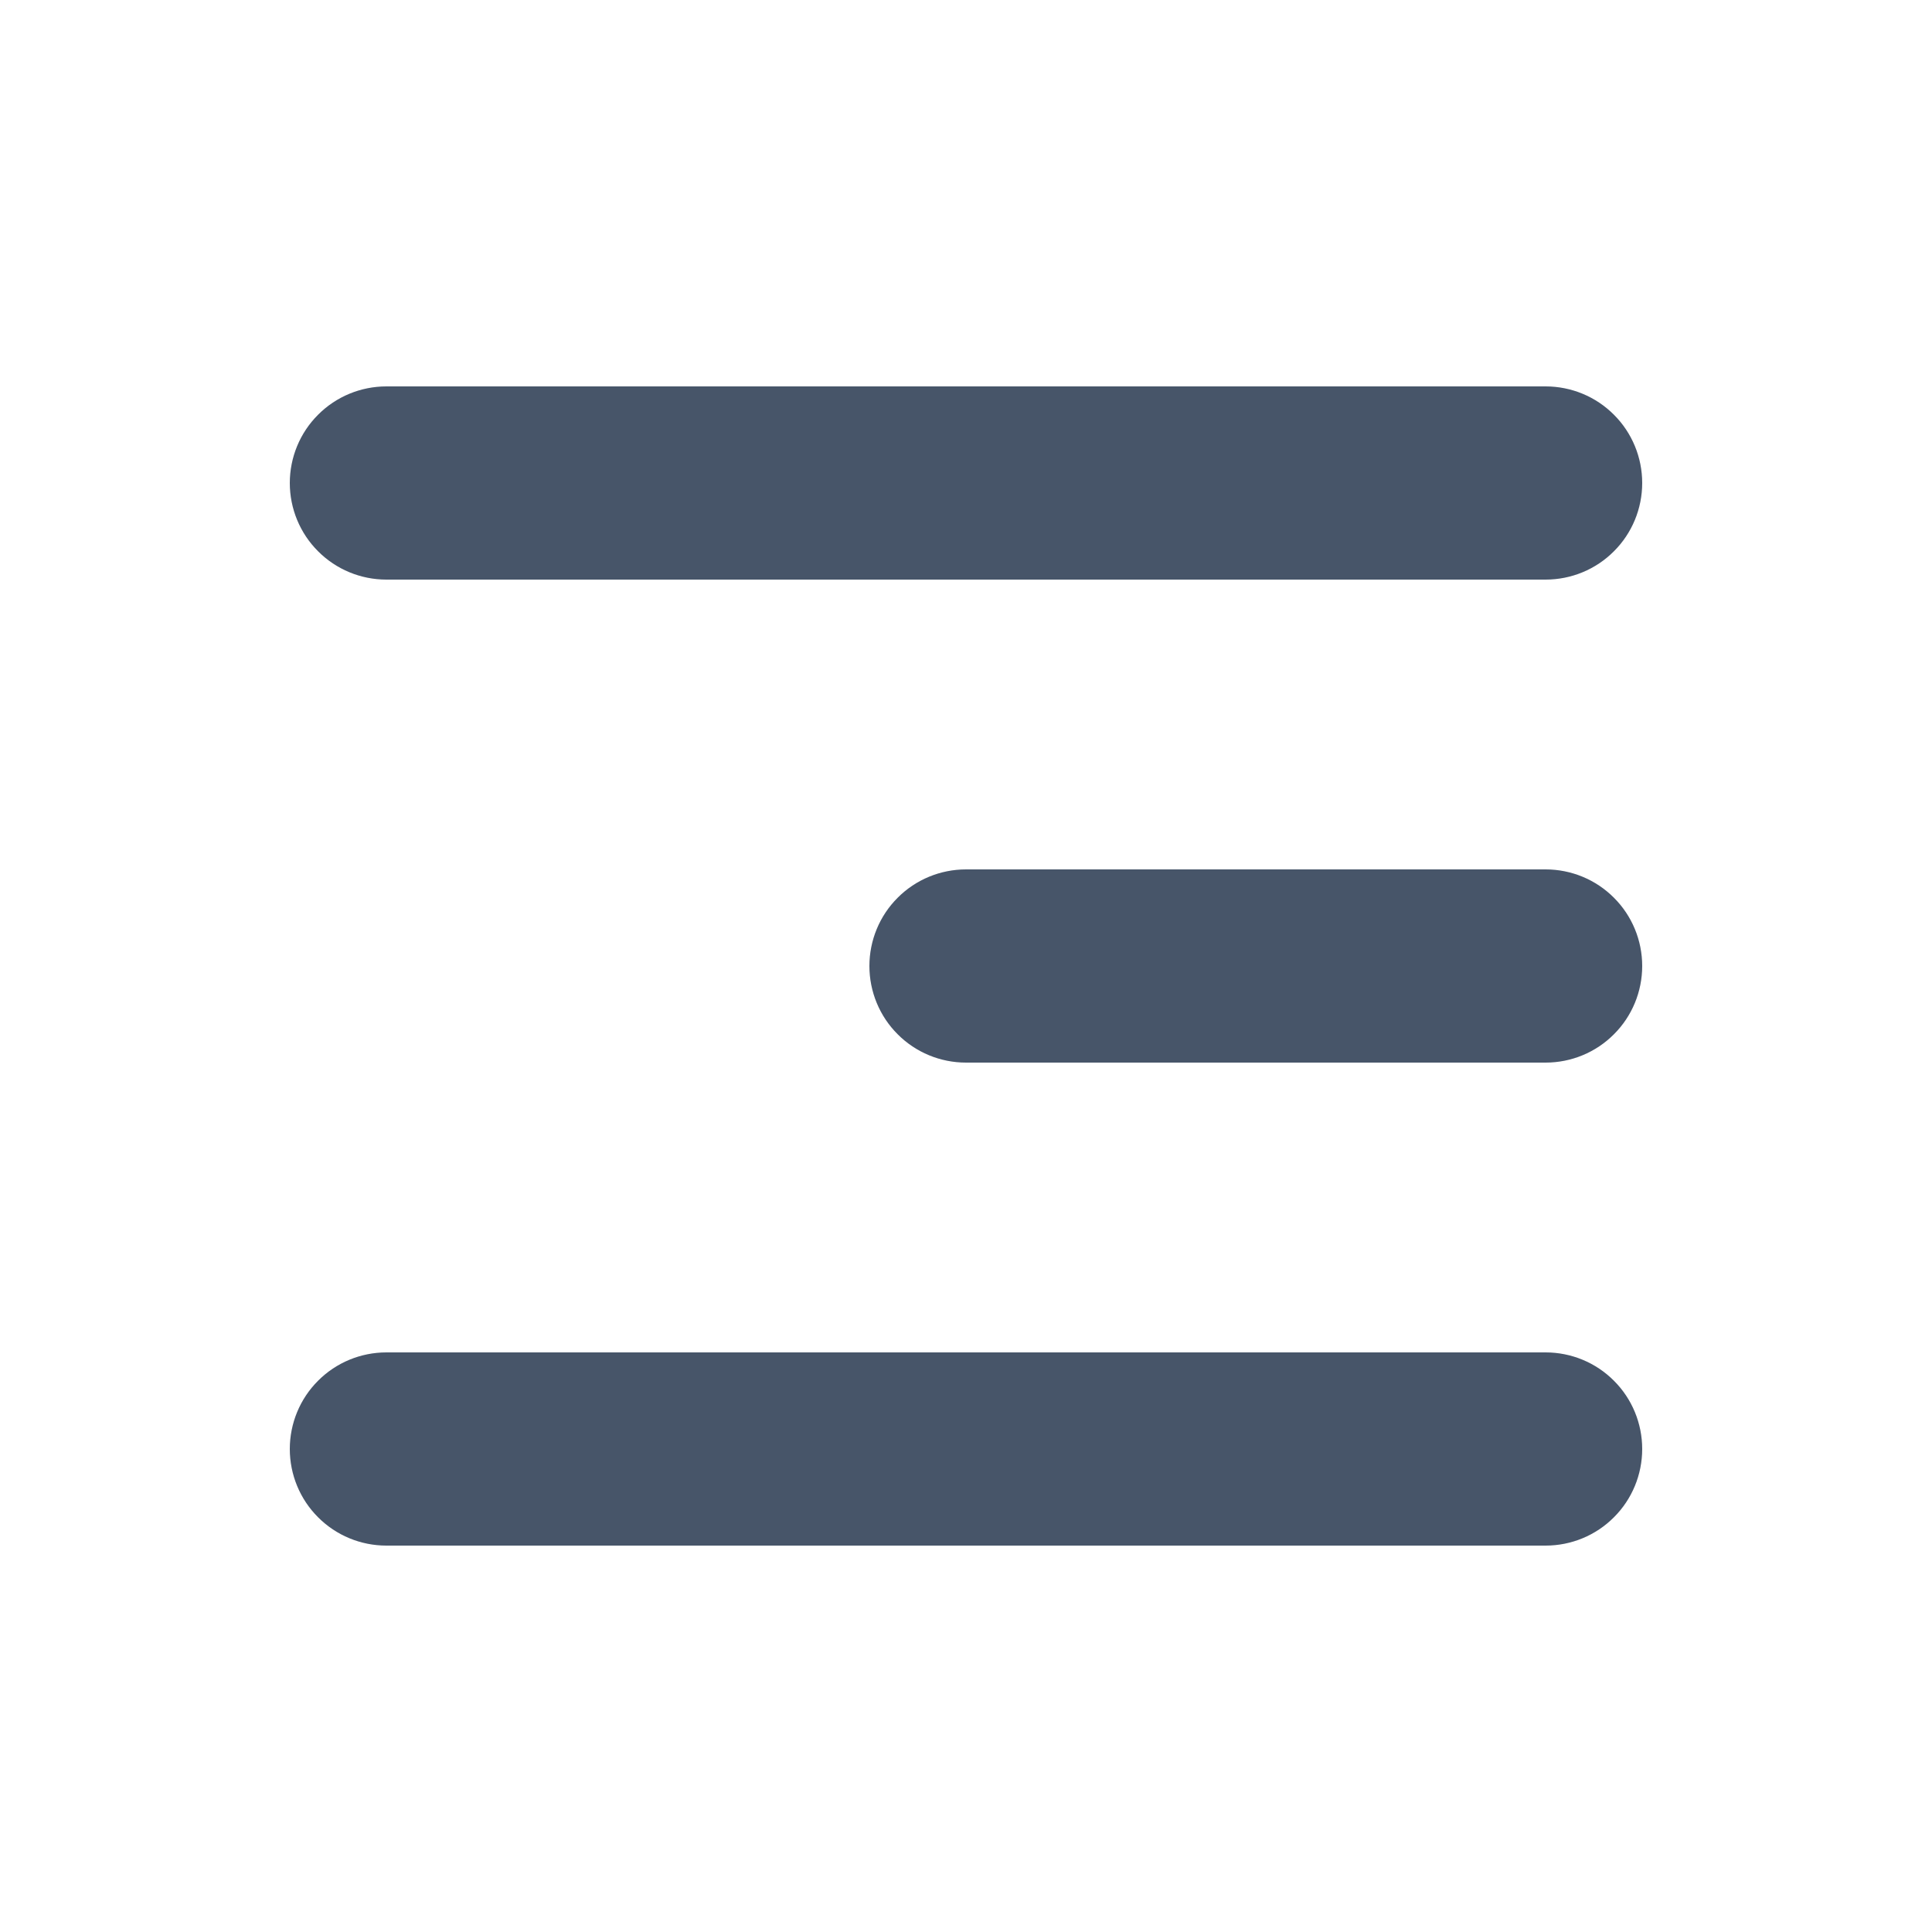 <svg width="20" height="20" viewBox="0 0 20 20" fill="none" xmlns="http://www.w3.org/2000/svg">
<path fill-rule="evenodd" clip-rule="evenodd" d="M17 5C17 4.735 16.895 4.48 16.707 4.293C16.52 4.105 16.265 4 16 4H4C3.735 4 3.48 4.105 3.293 4.293C3.105 4.48 3 4.735 3 5C3 5.265 3.105 5.52 3.293 5.707C3.48 5.895 3.735 6 4 6H16C16.265 6 16.52 5.895 16.707 5.707C16.895 5.52 17 5.265 17 5ZM17 10C17 9.735 16.895 9.48 16.707 9.293C16.52 9.105 16.265 9 16 9H10C9.735 9 9.48 9.105 9.293 9.293C9.105 9.48 9 9.735 9 10C9 10.265 9.105 10.52 9.293 10.707C9.48 10.895 9.735 11 10 11H16C16.265 11 16.52 10.895 16.707 10.707C16.895 10.52 17 10.265 17 10ZM17 15C17 14.735 16.895 14.48 16.707 14.293C16.52 14.105 16.265 14 16 14H4C3.735 14 3.48 14.105 3.293 14.293C3.105 14.48 3 14.735 3 15C3 15.265 3.105 15.52 3.293 15.707C3.48 15.895 3.735 16 4 16H16C16.265 16 16.52 15.895 16.707 15.707C16.895 15.52 17 15.265 17 15Z" fill="#475569"/>
</svg>

